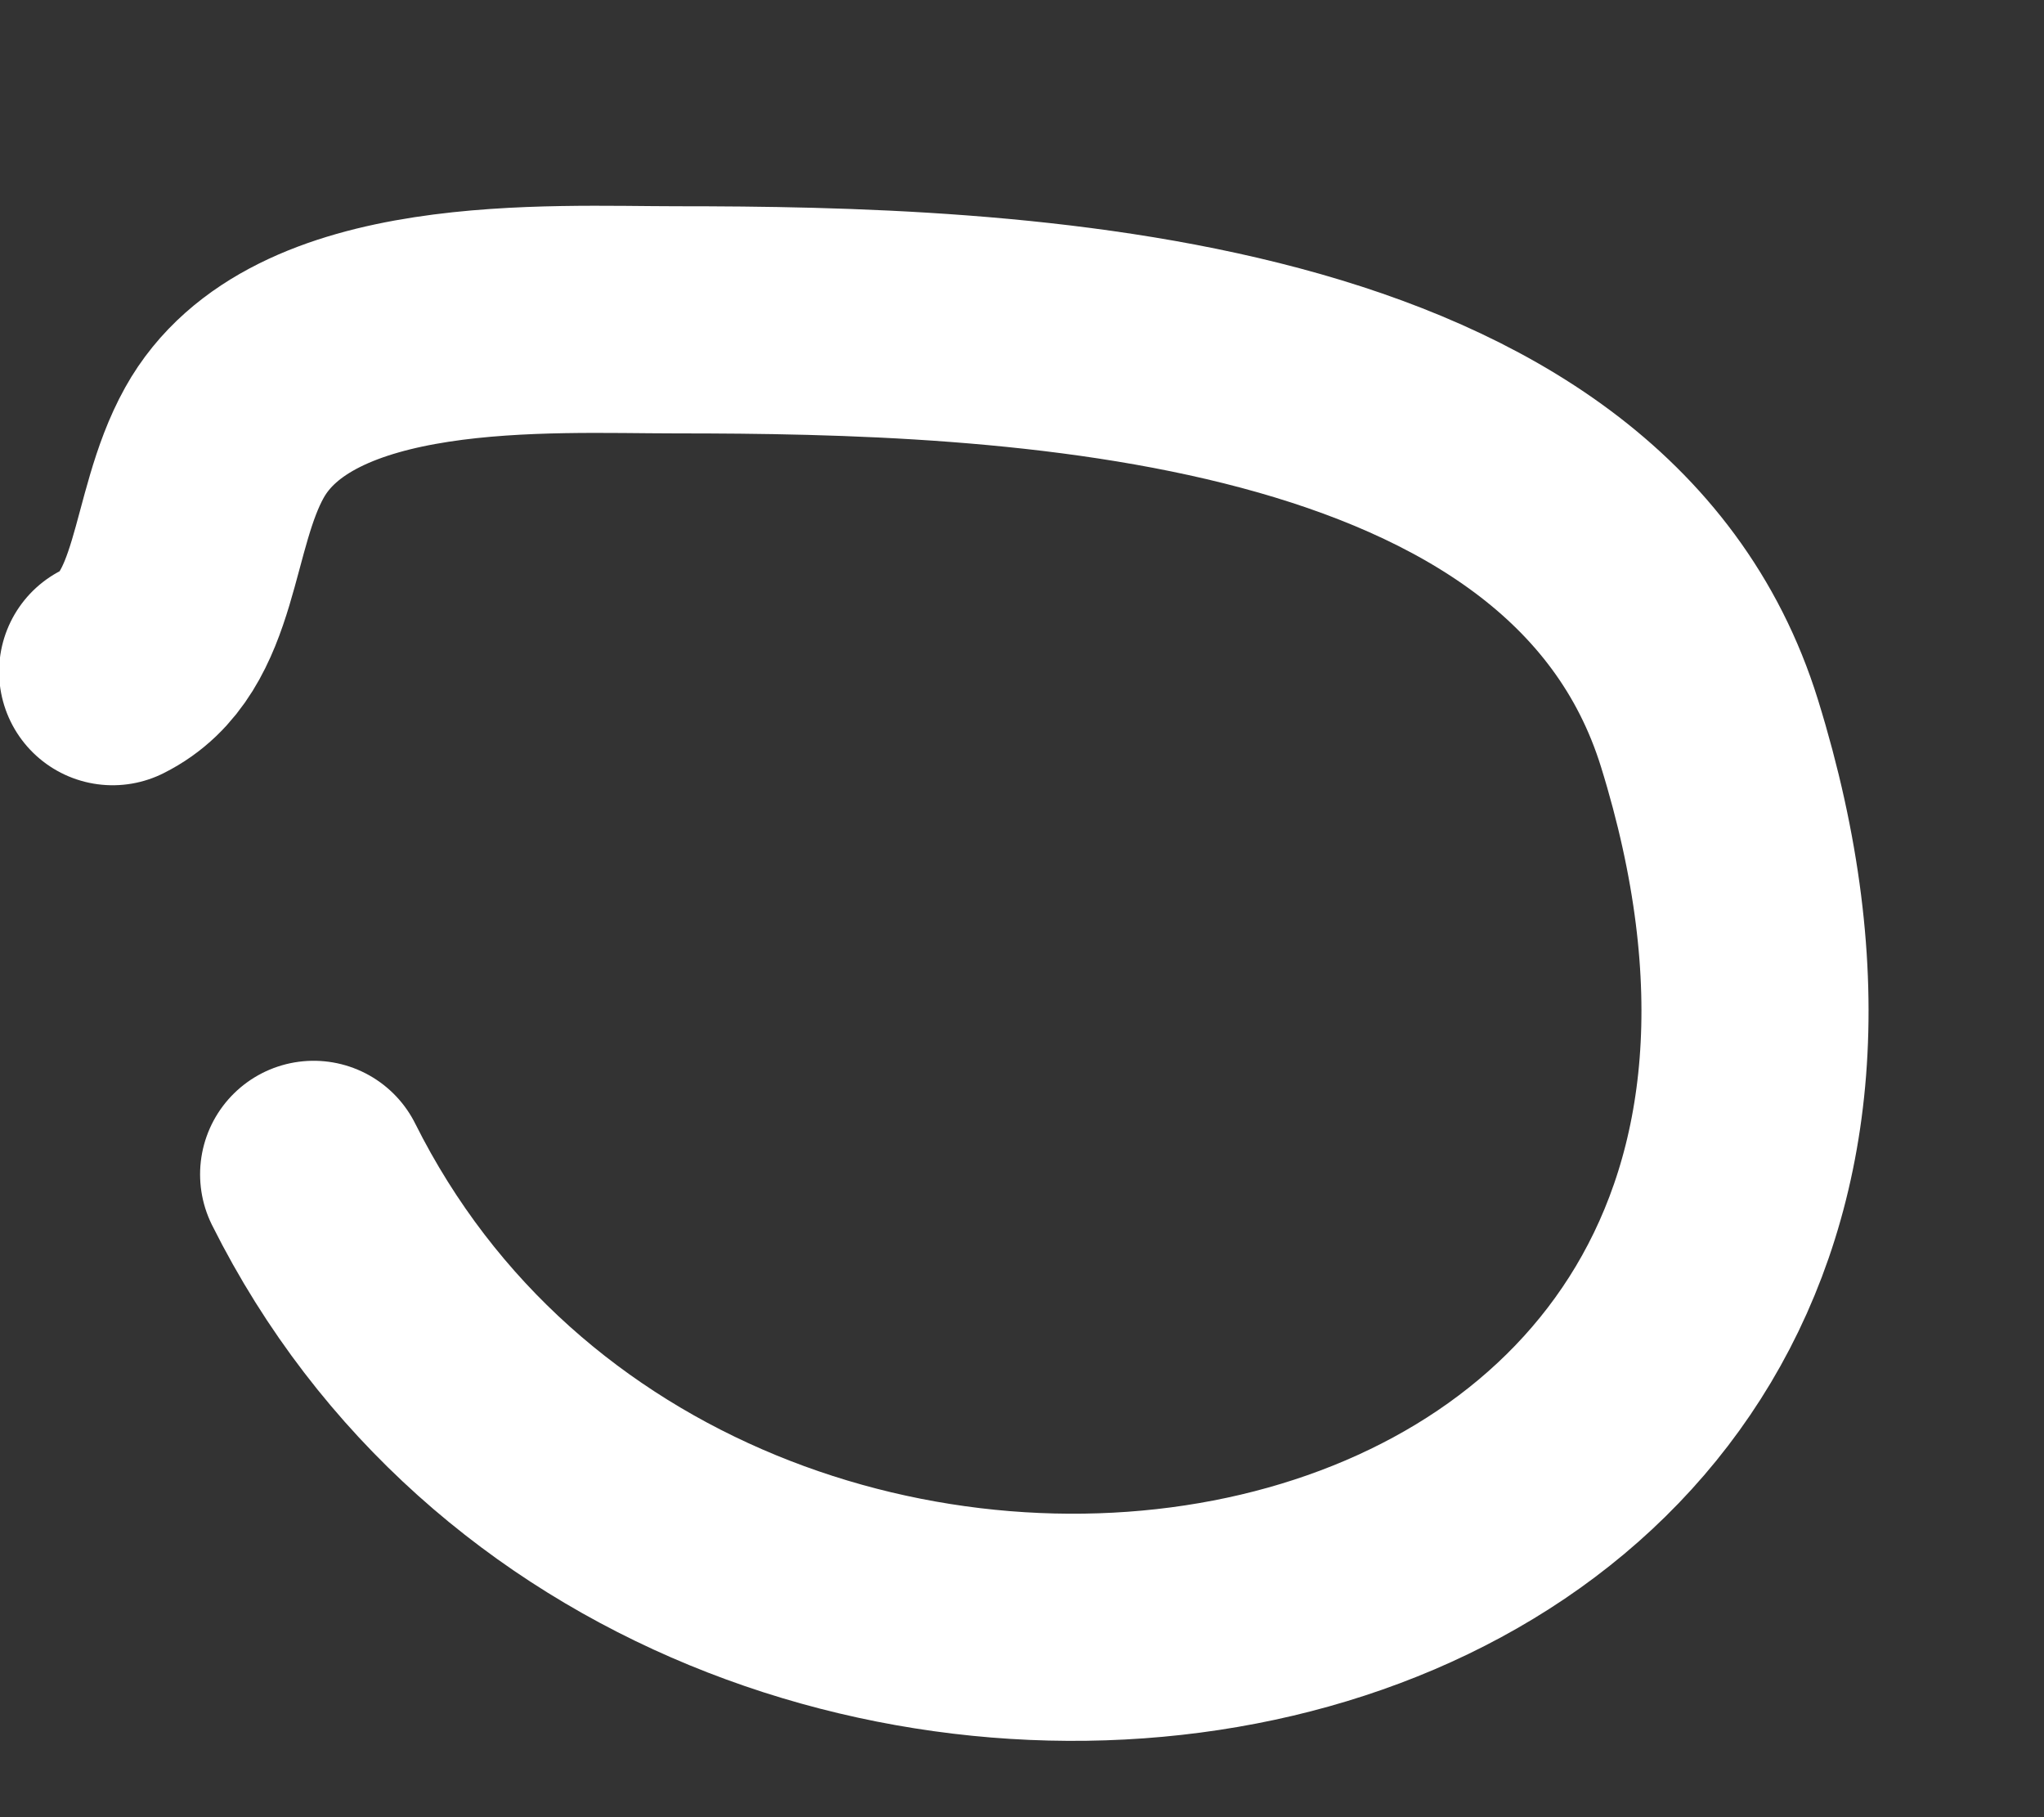 <?xml version="1.0" encoding="UTF-8"?> <svg xmlns="http://www.w3.org/2000/svg" width="9" height="8" viewBox="0 0 9 8" fill="none"><rect x="0" y="0" width="9" height="8" fill="#333333" stroke="none"/><path d="M1.381 5.17C3.029 8.465 8.877 7.58 7.527 3.228C6.986 1.485 4.429 1.408 2.979 1.408C2.419 1.408 1.326 1.341 0.988 1.949C0.793 2.299 0.833 2.789 0.496 2.957" stroke="white" stroke-linecap="round"></path></svg> 